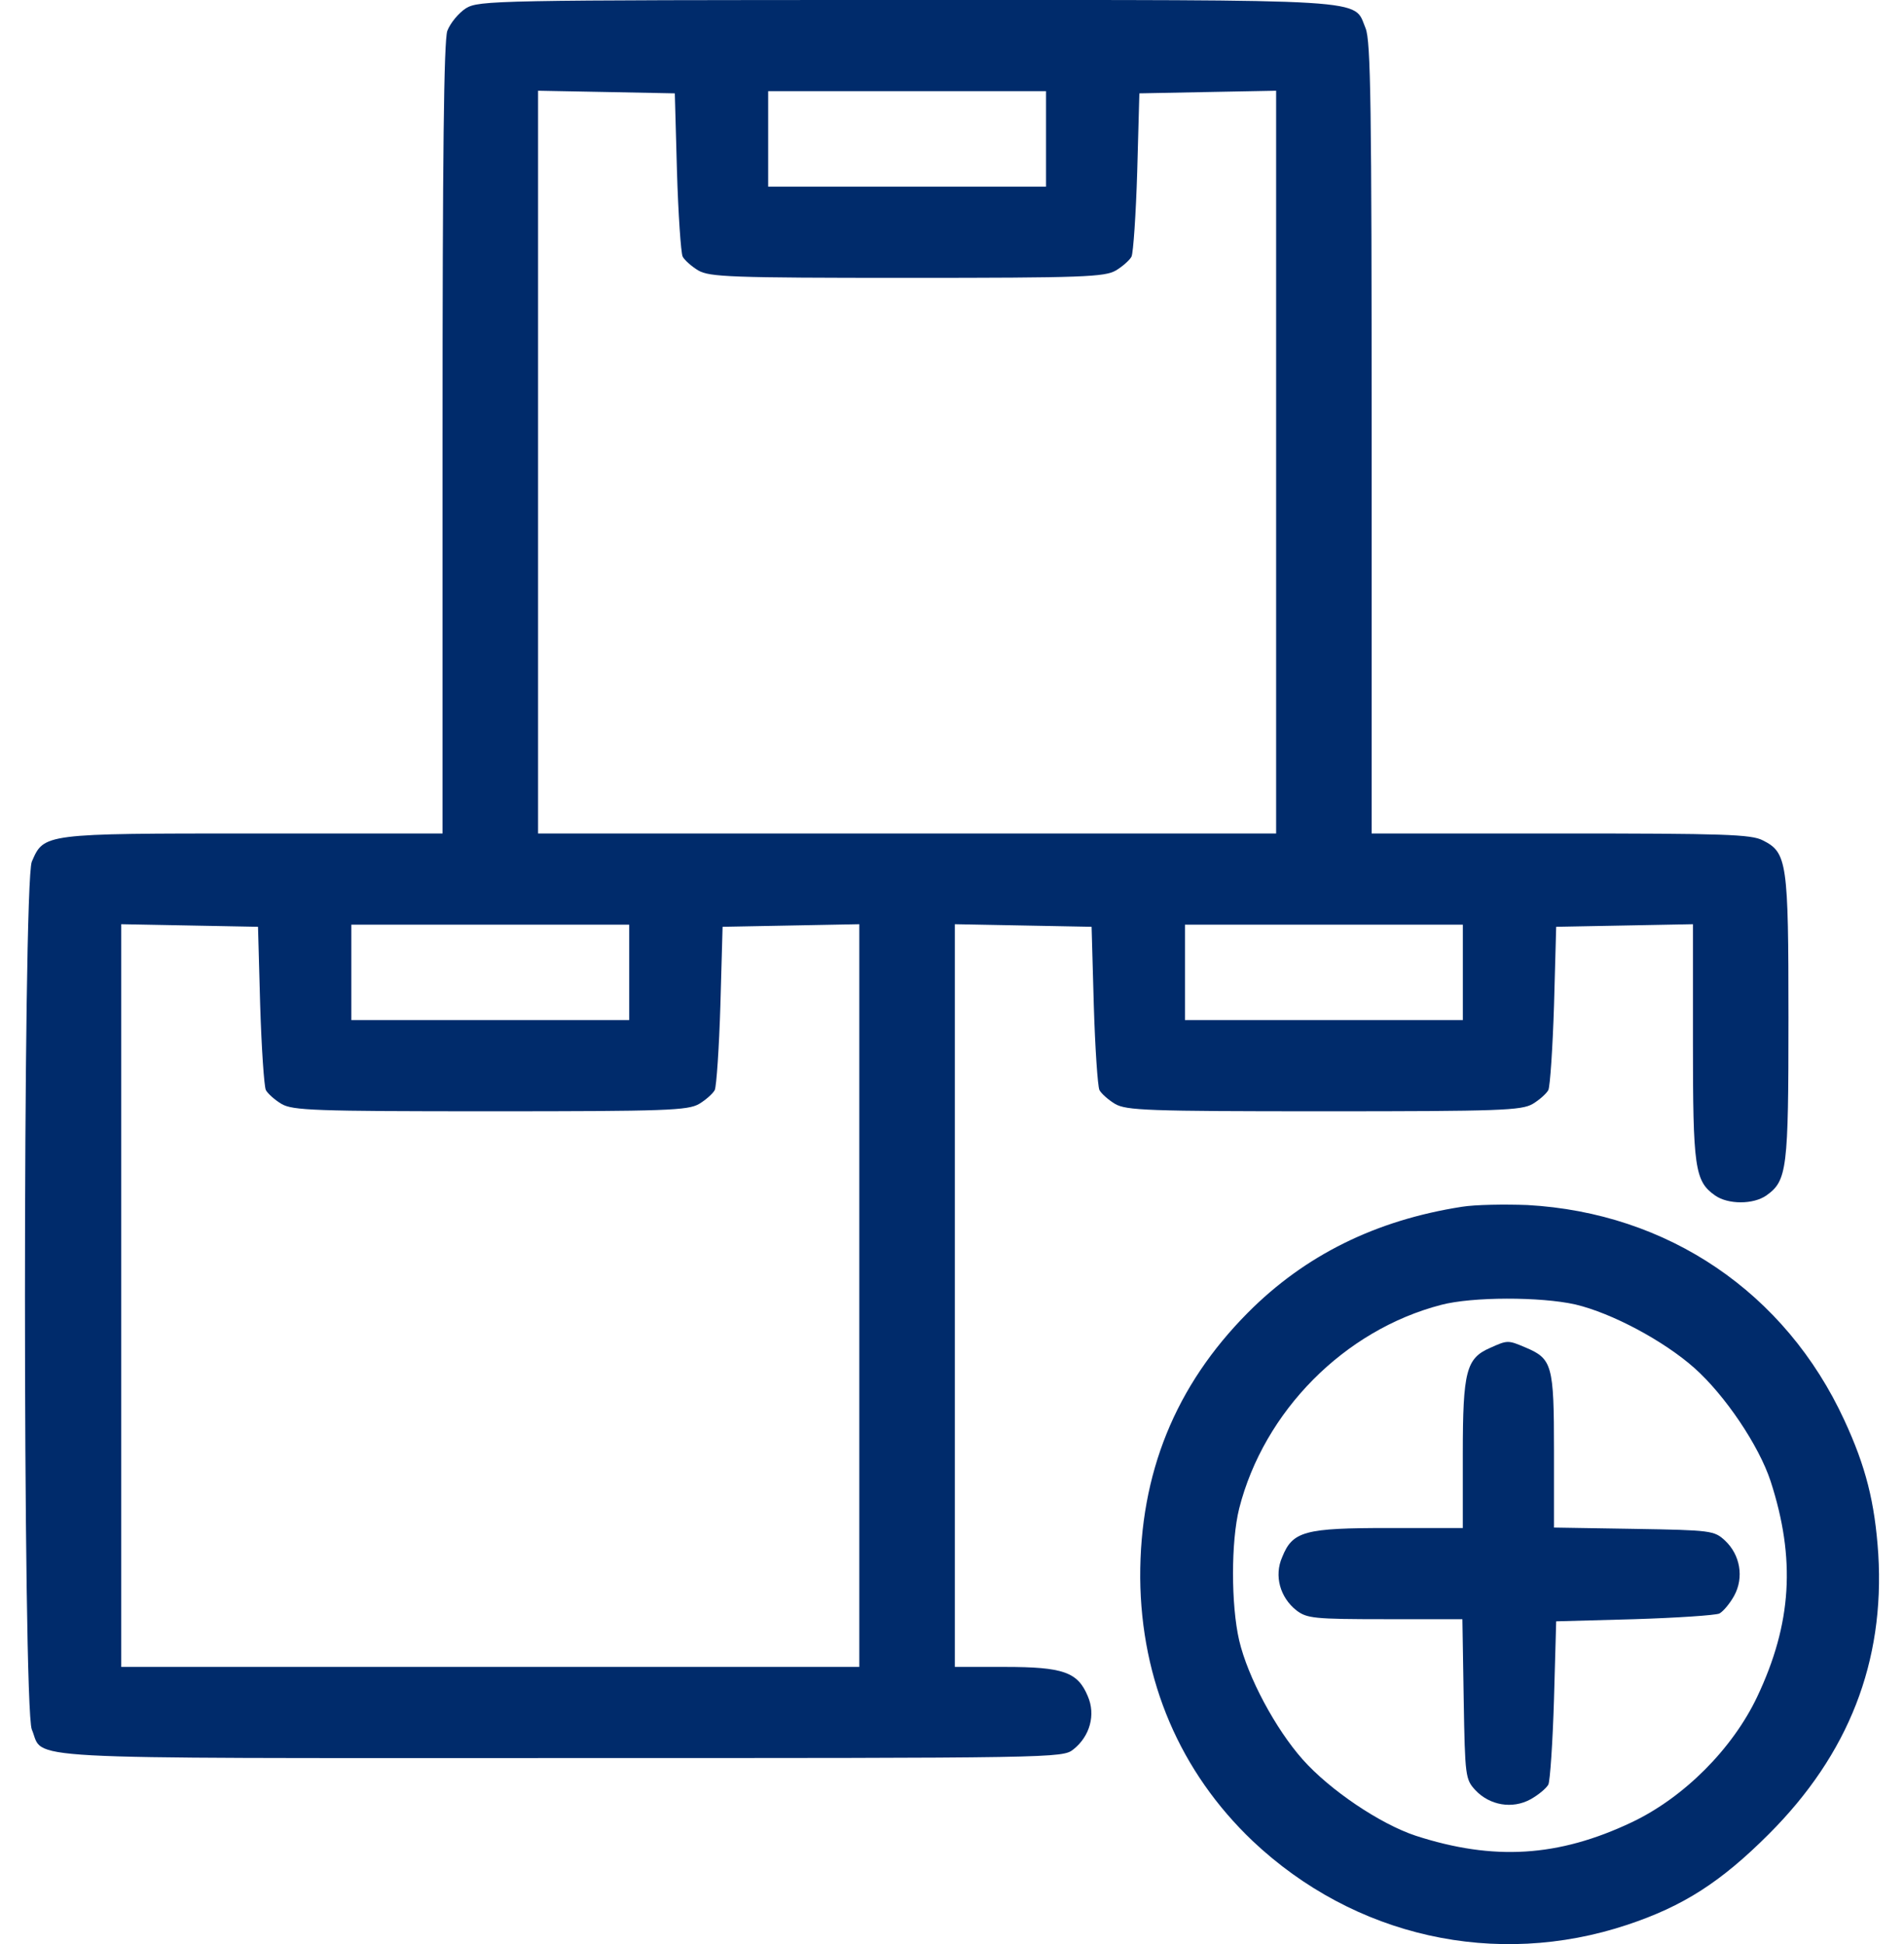 <svg width="47" height="48" viewBox="0 0 47 48" fill="none" xmlns="http://www.w3.org/2000/svg">
<path d="M11.502 0.204C11.32 0.322 11.117 0.568 11.042 0.761C10.956 1.008 10.924 3.88 10.924 10.836V20.578H6.262C1.064 20.578 1.085 20.578 0.785 21.275C0.56 21.821 0.56 42.163 0.785 42.699C1.107 43.46 0.067 43.406 13.828 43.406C26.089 43.406 26.228 43.406 26.496 43.192C26.904 42.87 27.053 42.334 26.85 41.874C26.603 41.284 26.25 41.156 24.803 41.156H23.57V31.992V22.818L25.264 22.85L26.946 22.882L27 24.811C27.032 25.872 27.096 26.816 27.139 26.912C27.182 26.998 27.364 27.159 27.525 27.255C27.804 27.416 28.318 27.437 32.68 27.437C37.042 27.437 37.557 27.416 37.835 27.255C37.996 27.159 38.178 26.998 38.221 26.912C38.264 26.816 38.328 25.872 38.361 24.811L38.414 22.882L40.107 22.85L41.79 22.818V25.722C41.79 28.83 41.833 29.163 42.337 29.516C42.658 29.741 43.28 29.741 43.601 29.516C44.116 29.152 44.148 28.873 44.148 25.133C44.148 21.285 44.116 21.049 43.516 20.749C43.237 20.599 42.551 20.578 38.521 20.578H33.859V10.825C33.859 2.637 33.838 1.008 33.709 0.697C33.398 -0.042 34.052 0 22.37 0C12.199 0 11.824 0.011 11.502 0.204ZM16.711 4.234C16.743 5.295 16.808 6.238 16.851 6.334C16.893 6.42 17.076 6.581 17.236 6.677C17.515 6.838 18.029 6.86 22.391 6.86C26.753 6.86 27.268 6.838 27.547 6.677C27.707 6.581 27.89 6.42 27.932 6.334C27.975 6.238 28.04 5.295 28.072 4.234L28.125 2.305L29.819 2.272L31.501 2.24V11.415V20.578H22.391H13.282V11.415V2.24L14.975 2.272L16.658 2.305L16.711 4.234ZM25.821 3.43V4.609H22.391H18.962V3.43V2.251H22.391H25.821V3.43ZM6.422 24.811C6.455 25.872 6.519 26.816 6.562 26.912C6.605 26.998 6.787 27.159 6.948 27.255C7.226 27.416 7.741 27.437 12.103 27.437C16.465 27.437 16.979 27.416 17.258 27.255C17.419 27.159 17.601 26.998 17.644 26.912C17.686 26.816 17.751 25.872 17.783 24.811L17.837 22.882L19.53 22.85L21.212 22.818V31.992V41.156H12.103H2.993V31.992V22.818L4.686 22.85L6.369 22.882L6.422 24.811ZM15.532 24.008V25.186H12.103H8.673V24.008V22.829H12.103H15.532V24.008ZM36.11 24.008V25.186H32.68H29.251V24.008V22.829H32.68H36.11V24.008Z" fill="#002B6B"/>
<path d="M36.087 29.795C33.955 30.127 32.208 30.995 30.803 32.41C29.014 34.211 28.135 36.376 28.146 38.958C28.167 41.498 29.132 43.749 30.921 45.453C33.429 47.822 36.923 48.604 40.171 47.522C41.553 47.061 42.475 46.471 43.664 45.282C45.636 43.31 46.526 41.027 46.365 38.369C46.28 37.083 46.054 36.204 45.529 35.068C44.072 31.906 41.167 29.945 37.706 29.752C37.148 29.731 36.419 29.741 36.087 29.795ZM38.885 32.206C39.795 32.421 41.071 33.107 41.821 33.771C42.582 34.446 43.418 35.69 43.707 36.569C44.329 38.487 44.233 40.084 43.375 41.895C42.764 43.181 41.564 44.382 40.278 44.992C38.467 45.85 36.87 45.946 34.951 45.325C34.072 45.035 32.829 44.199 32.154 43.438C31.489 42.688 30.803 41.413 30.589 40.502C30.386 39.623 30.386 38.058 30.589 37.244C31.2 34.843 33.183 32.839 35.573 32.217C36.344 32.014 38.027 32.014 38.885 32.206Z" fill="#002B6B"/>
<path d="M36.785 33.278C36.195 33.535 36.109 33.846 36.109 35.904V37.726H34.287C32.208 37.726 31.908 37.801 31.651 38.444C31.447 38.905 31.597 39.441 32.005 39.762C32.262 39.955 32.433 39.977 34.191 39.977H36.099L36.131 41.949C36.163 43.867 36.174 43.931 36.42 44.199C36.774 44.574 37.331 44.671 37.781 44.424C37.974 44.317 38.167 44.156 38.221 44.06C38.264 43.963 38.328 43.02 38.36 41.959L38.414 40.03L40.343 39.977C41.404 39.944 42.347 39.88 42.443 39.837C42.54 39.784 42.701 39.591 42.808 39.398C43.054 38.948 42.958 38.39 42.583 38.037C42.315 37.79 42.251 37.779 40.332 37.747L38.36 37.715V35.818C38.36 33.696 38.317 33.546 37.653 33.267C37.224 33.085 37.213 33.085 36.785 33.278Z" fill="#002B6B"/>
</svg>
